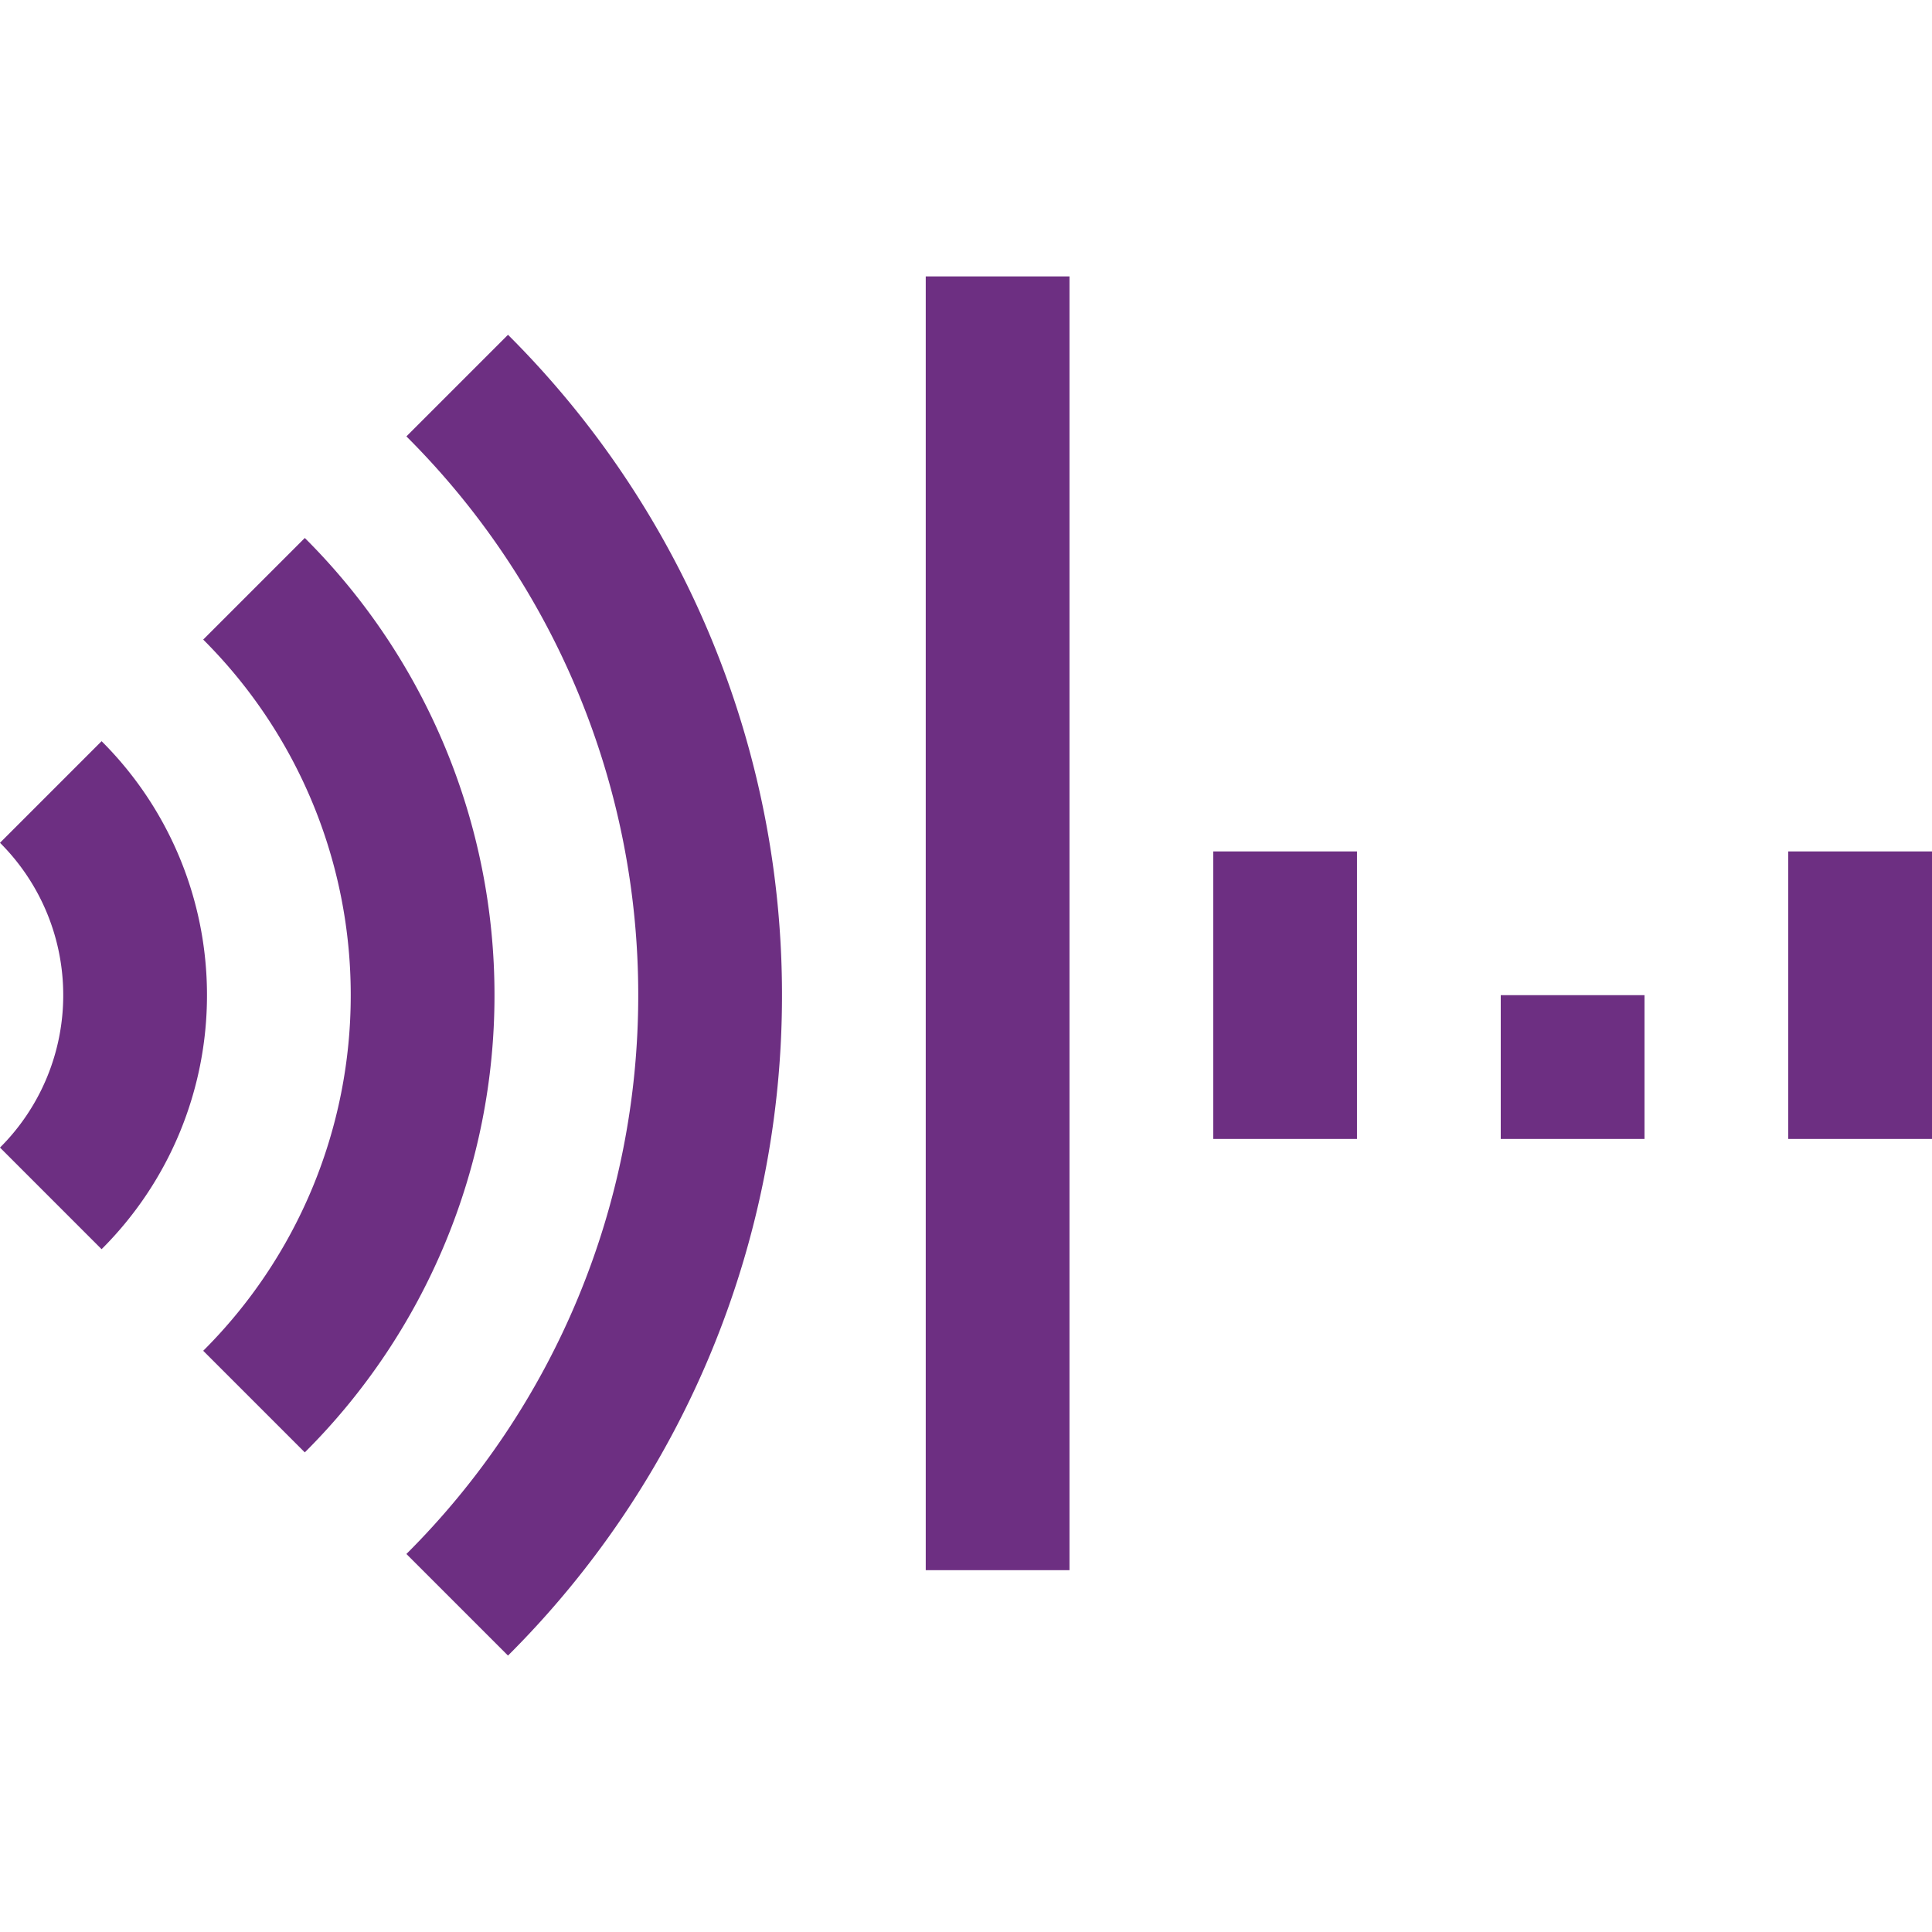 <?xml version="1.0" encoding="UTF-8"?> <svg xmlns="http://www.w3.org/2000/svg" xmlns:xlink="http://www.w3.org/1999/xlink" xmlns:svgjs="http://svgjs.com/svgjs" width="512" height="512" x="0" y="0" viewBox="0 0 107.519 76.752" style="enable-background:new 0 0 512 512" xml:space="preserve"> <g> <g xmlns="http://www.w3.org/2000/svg" id="Layer_2" data-name="Layer 2"> <g id="audio_technology" data-name="audio technology"> <g id="active_noise_cancellation" data-name="active noise cancellation"> <path d="M59.519,72h-8V0h8Zm16-40h-8V48h8Zm16,8h-8v8h8Zm16-8h-8V48h8Zm-96,8A19.938,19.938,0,0,1,5.654,54.136L0,48.481A11.963,11.963,0,0,0,3.519,40,11.963,11.963,0,0,0,0,31.519l5.654-5.654A19.938,19.938,0,0,1,11.519,40Zm5.444-25.444-5.654,5.654A27.913,27.913,0,0,1,19.519,40a27.913,27.913,0,0,1-8.21,19.79L16.963,65.444A35.888,35.888,0,0,0,27.519,40,35.888,35.888,0,0,0,16.963,14.556ZM28.271,3.248,22.617,8.902A43.863,43.863,0,0,1,35.519,40,43.863,43.863,0,0,1,22.617,71.098l5.654,5.654A51.838,51.838,0,0,0,43.519,40,51.838,51.838,0,0,0,28.271,3.248Z" fill="#6D2F82" data-original="#000000"></path> </g> </g> </g> </g> </svg> 
